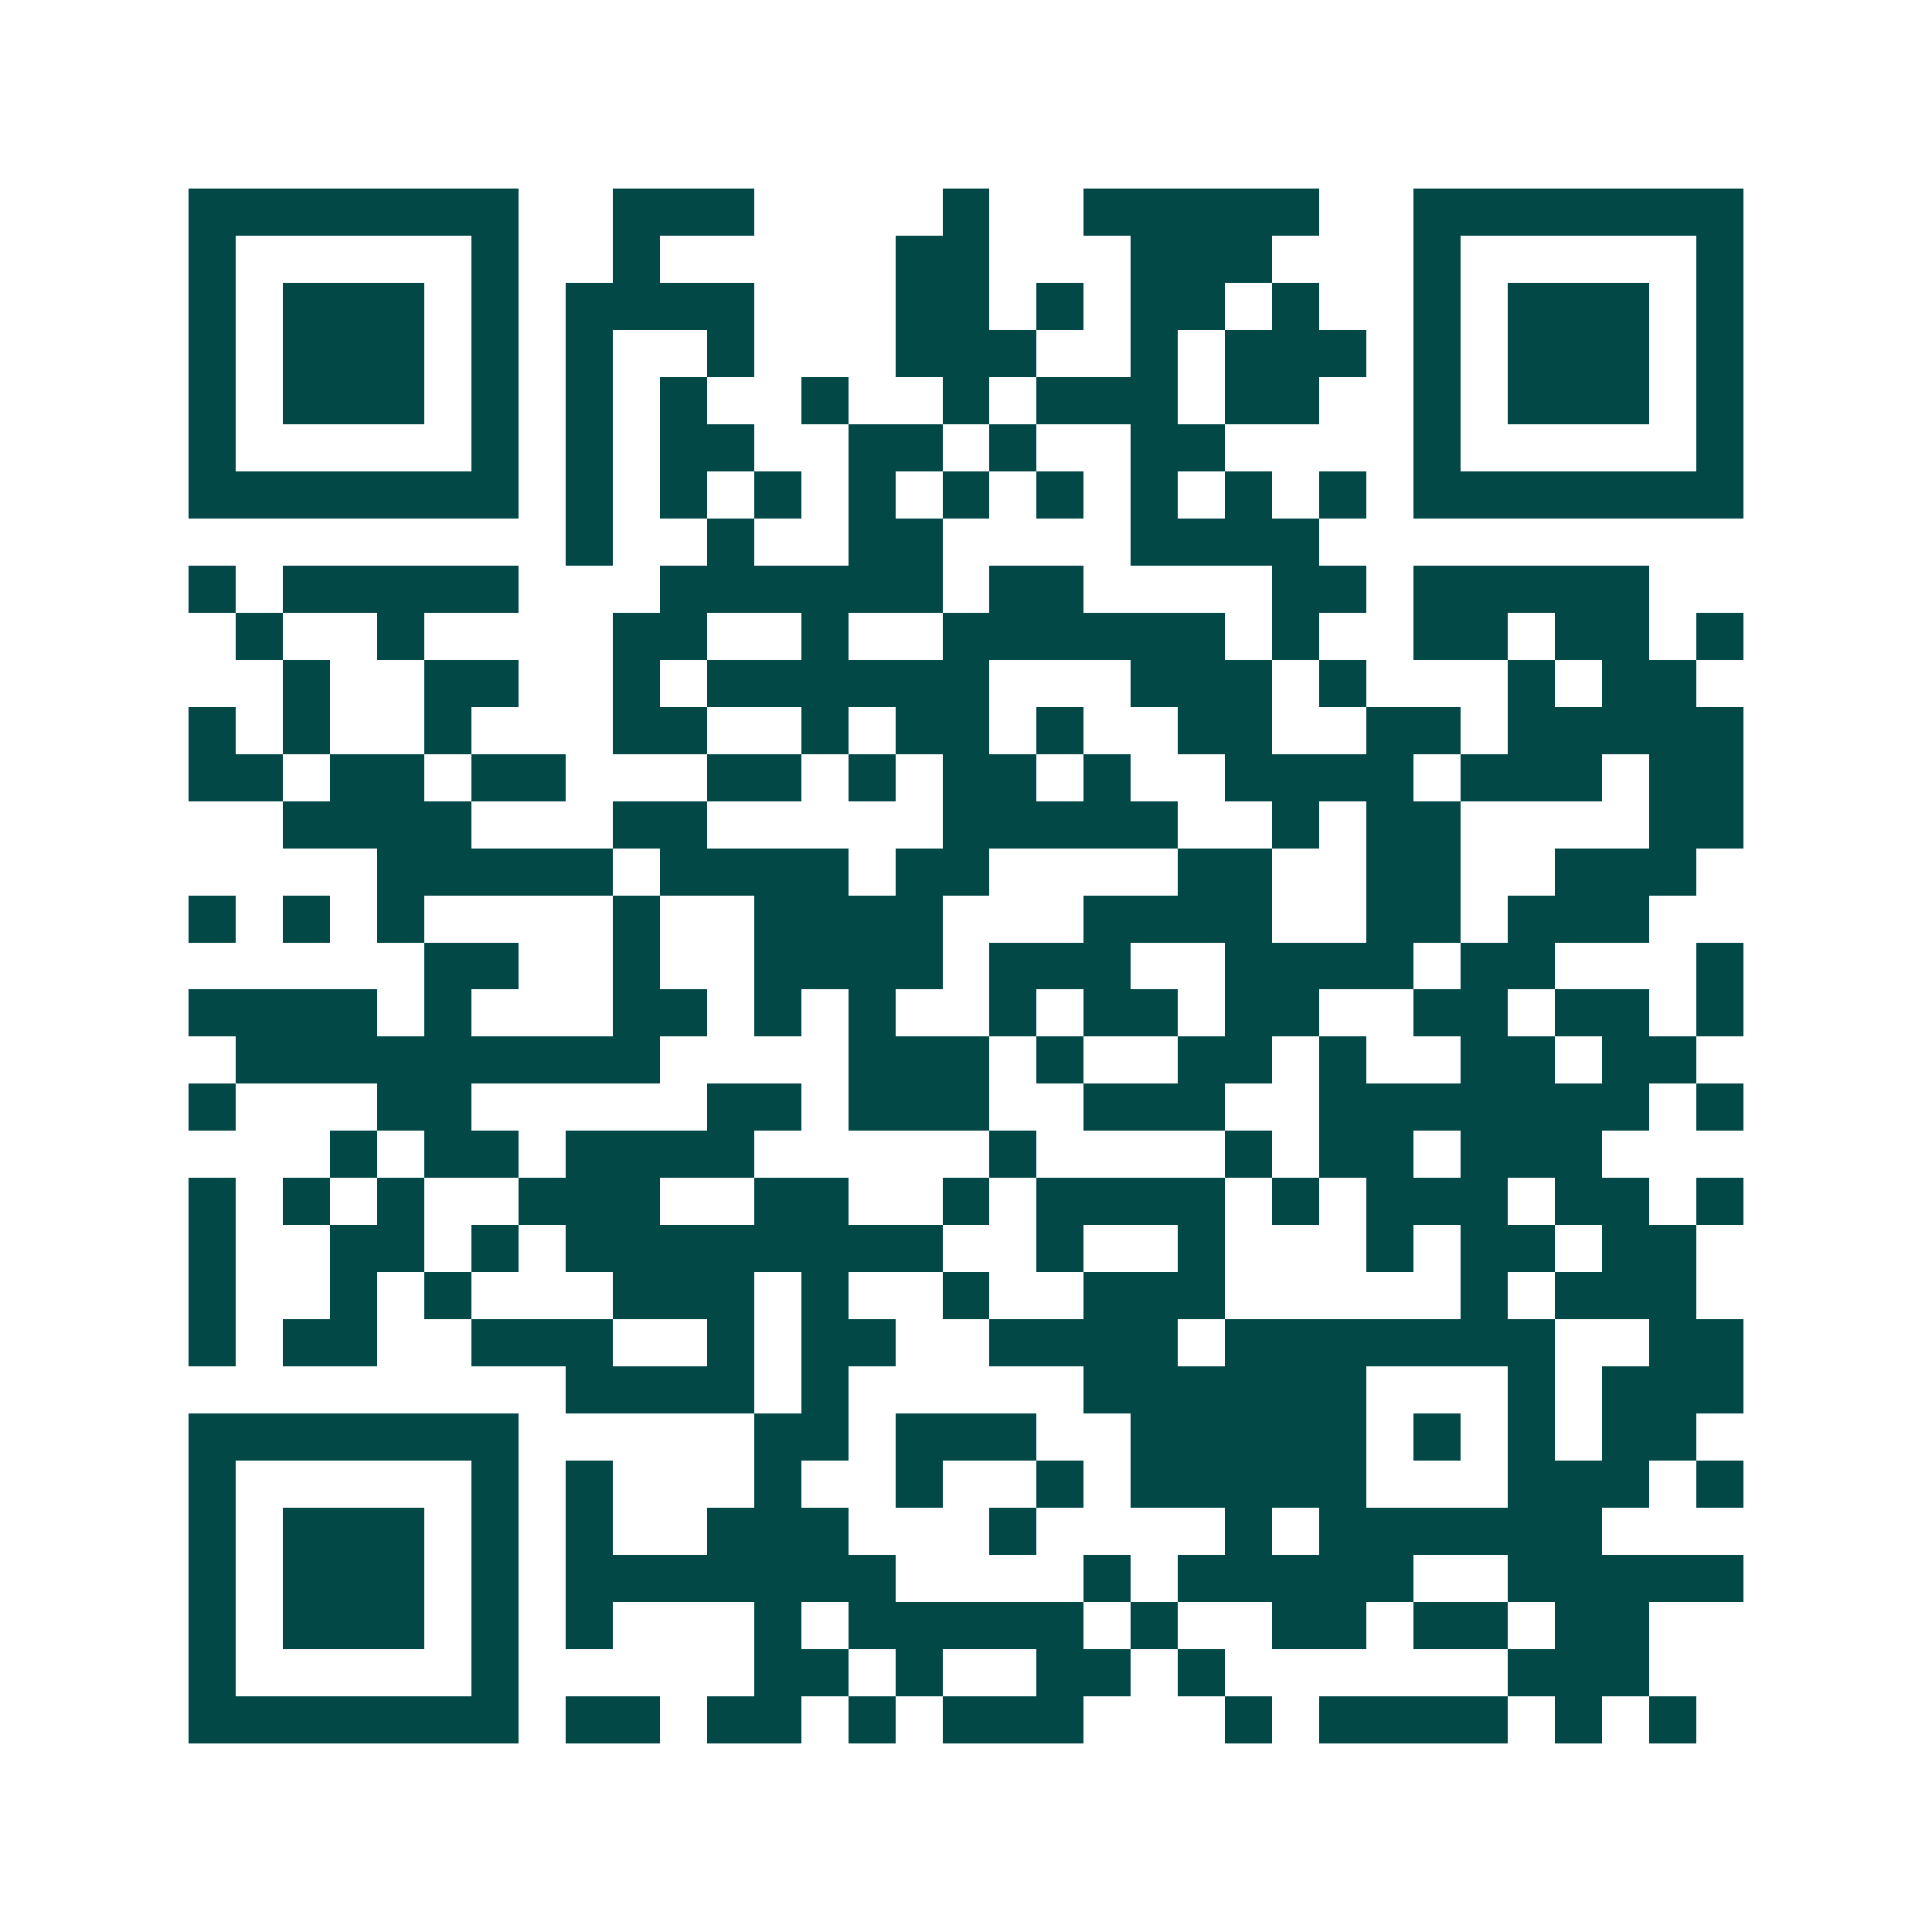 <svg xmlns="http://www.w3.org/2000/svg" width="200" height="200" viewBox="0 0 41 41" shape-rendering="crispEdges"><path fill="#ffffff" d="M0 0h41v41H0z"/><path stroke="#014847" d="M4 4.5h7m2 0h3m4 0h1m2 0h5m2 0h7M4 5.5h1m5 0h1m2 0h1m5 0h2m3 0h3m3 0h1m5 0h1M4 6.5h1m1 0h3m1 0h1m1 0h4m3 0h2m1 0h1m1 0h2m1 0h1m2 0h1m1 0h3m1 0h1M4 7.5h1m1 0h3m1 0h1m1 0h1m2 0h1m3 0h3m2 0h1m1 0h3m1 0h1m1 0h3m1 0h1M4 8.5h1m1 0h3m1 0h1m1 0h1m1 0h1m2 0h1m2 0h1m1 0h3m1 0h2m2 0h1m1 0h3m1 0h1M4 9.5h1m5 0h1m1 0h1m1 0h2m2 0h2m1 0h1m2 0h2m4 0h1m5 0h1M4 10.5h7m1 0h1m1 0h1m1 0h1m1 0h1m1 0h1m1 0h1m1 0h1m1 0h1m1 0h1m1 0h7M12 11.5h1m2 0h1m2 0h2m4 0h4M4 12.5h1m1 0h5m3 0h6m1 0h2m4 0h2m1 0h5M5 13.5h1m2 0h1m4 0h2m2 0h1m2 0h6m1 0h1m2 0h2m1 0h2m1 0h1M6 14.5h1m2 0h2m2 0h1m1 0h6m3 0h3m1 0h1m3 0h1m1 0h2M4 15.5h1m1 0h1m2 0h1m3 0h2m2 0h1m1 0h2m1 0h1m2 0h2m2 0h2m1 0h5M4 16.5h2m1 0h2m1 0h2m3 0h2m1 0h1m1 0h2m1 0h1m2 0h4m1 0h3m1 0h2M6 17.5h4m3 0h2m5 0h5m2 0h1m1 0h2m4 0h2M8 18.5h5m1 0h4m1 0h2m4 0h2m2 0h2m2 0h3M4 19.5h1m1 0h1m1 0h1m4 0h1m2 0h4m3 0h4m2 0h2m1 0h3M9 20.5h2m2 0h1m2 0h4m1 0h3m2 0h4m1 0h2m3 0h1M4 21.5h4m1 0h1m3 0h2m1 0h1m1 0h1m2 0h1m1 0h2m1 0h2m2 0h2m1 0h2m1 0h1M5 22.5h9m4 0h3m1 0h1m2 0h2m1 0h1m2 0h2m1 0h2M4 23.5h1m3 0h2m5 0h2m1 0h3m2 0h3m2 0h7m1 0h1M7 24.5h1m1 0h2m1 0h4m5 0h1m4 0h1m1 0h2m1 0h3M4 25.5h1m1 0h1m1 0h1m2 0h3m2 0h2m2 0h1m1 0h4m1 0h1m1 0h3m1 0h2m1 0h1M4 26.5h1m2 0h2m1 0h1m1 0h8m2 0h1m2 0h1m3 0h1m1 0h2m1 0h2M4 27.5h1m2 0h1m1 0h1m3 0h3m1 0h1m2 0h1m2 0h3m5 0h1m1 0h3M4 28.5h1m1 0h2m2 0h3m2 0h1m1 0h2m2 0h4m1 0h7m2 0h2M12 29.5h4m1 0h1m5 0h6m3 0h1m1 0h3M4 30.5h7m5 0h2m1 0h3m2 0h5m1 0h1m1 0h1m1 0h2M4 31.5h1m5 0h1m1 0h1m3 0h1m2 0h1m2 0h1m1 0h5m3 0h3m1 0h1M4 32.5h1m1 0h3m1 0h1m1 0h1m2 0h3m3 0h1m4 0h1m1 0h6M4 33.5h1m1 0h3m1 0h1m1 0h7m4 0h1m1 0h5m2 0h5M4 34.5h1m1 0h3m1 0h1m1 0h1m3 0h1m1 0h5m1 0h1m2 0h2m1 0h2m1 0h2M4 35.5h1m5 0h1m5 0h2m1 0h1m2 0h2m1 0h1m6 0h3M4 36.5h7m1 0h2m1 0h2m1 0h1m1 0h3m3 0h1m1 0h4m1 0h1m1 0h1"/></svg>
